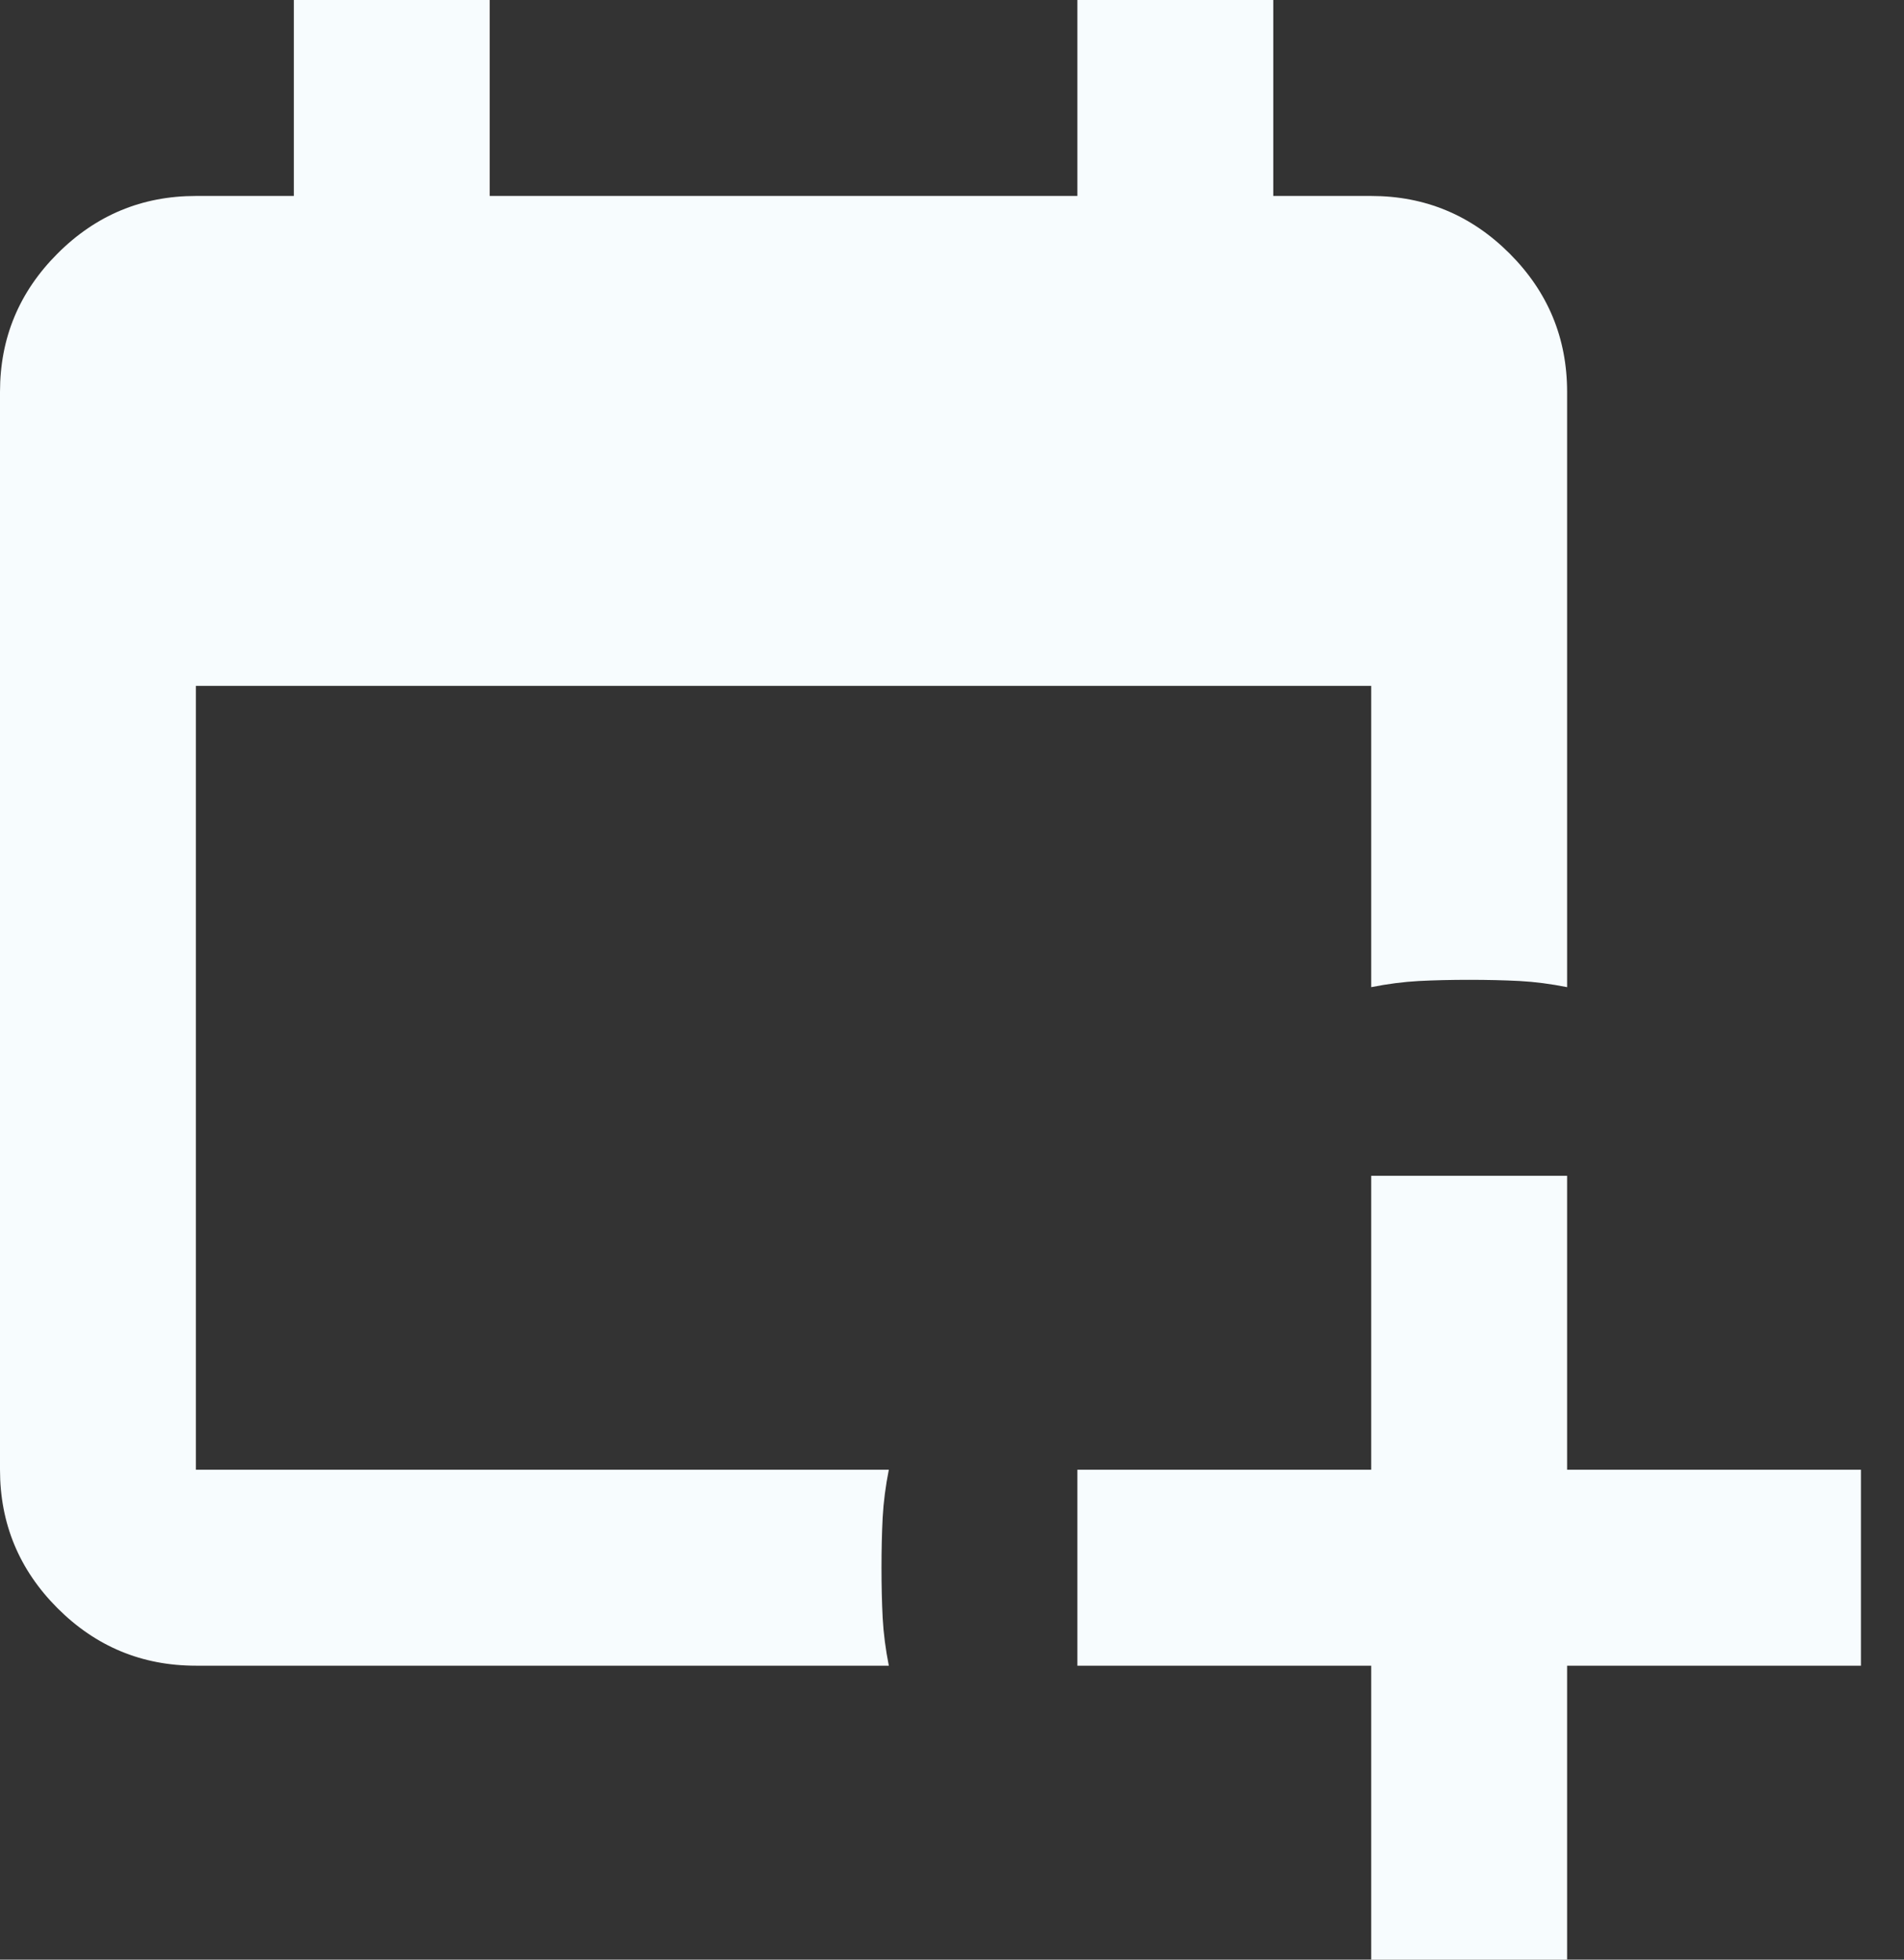 <svg width="34" height="35" viewBox="0 0 34 35" fill="none" xmlns="http://www.w3.org/2000/svg">
<rect x="0" y="0" width="34" height="35" fill="#333333" stroke="none"/>
<path d="M15.872 29.75H3.498C2.536 29.75 1.712 29.408 1.027 28.723C0.342 28.037 0 27.212 0 26.25V7C0 6.037 0.342 5.214 1.027 4.529C1.712 3.843 2.536 3.5 3.498 3.5H5.247V0H8.745V3.5H19.239V0H22.737V3.5H24.486C25.448 3.5 26.272 3.843 26.958 4.529C27.642 5.214 27.984 6.037 27.984 7V17.631C27.693 17.573 27.409 17.536 27.133 17.521C26.855 17.507 26.556 17.5 26.235 17.5C25.915 17.5 25.616 17.507 25.34 17.521C25.062 17.536 24.778 17.573 24.486 17.631V12.25H3.498V26.25H15.872C15.814 26.542 15.777 26.826 15.762 27.104C15.748 27.381 15.741 27.679 15.741 28C15.741 28.321 15.748 28.619 15.762 28.896C15.777 29.174 15.814 29.458 15.872 29.75ZM24.486 35V29.75H19.239V26.25H24.486V21H27.984V26.25H33.231V29.75H27.984V35H24.486Z" fill="#F7FCFE"/>
</svg>
